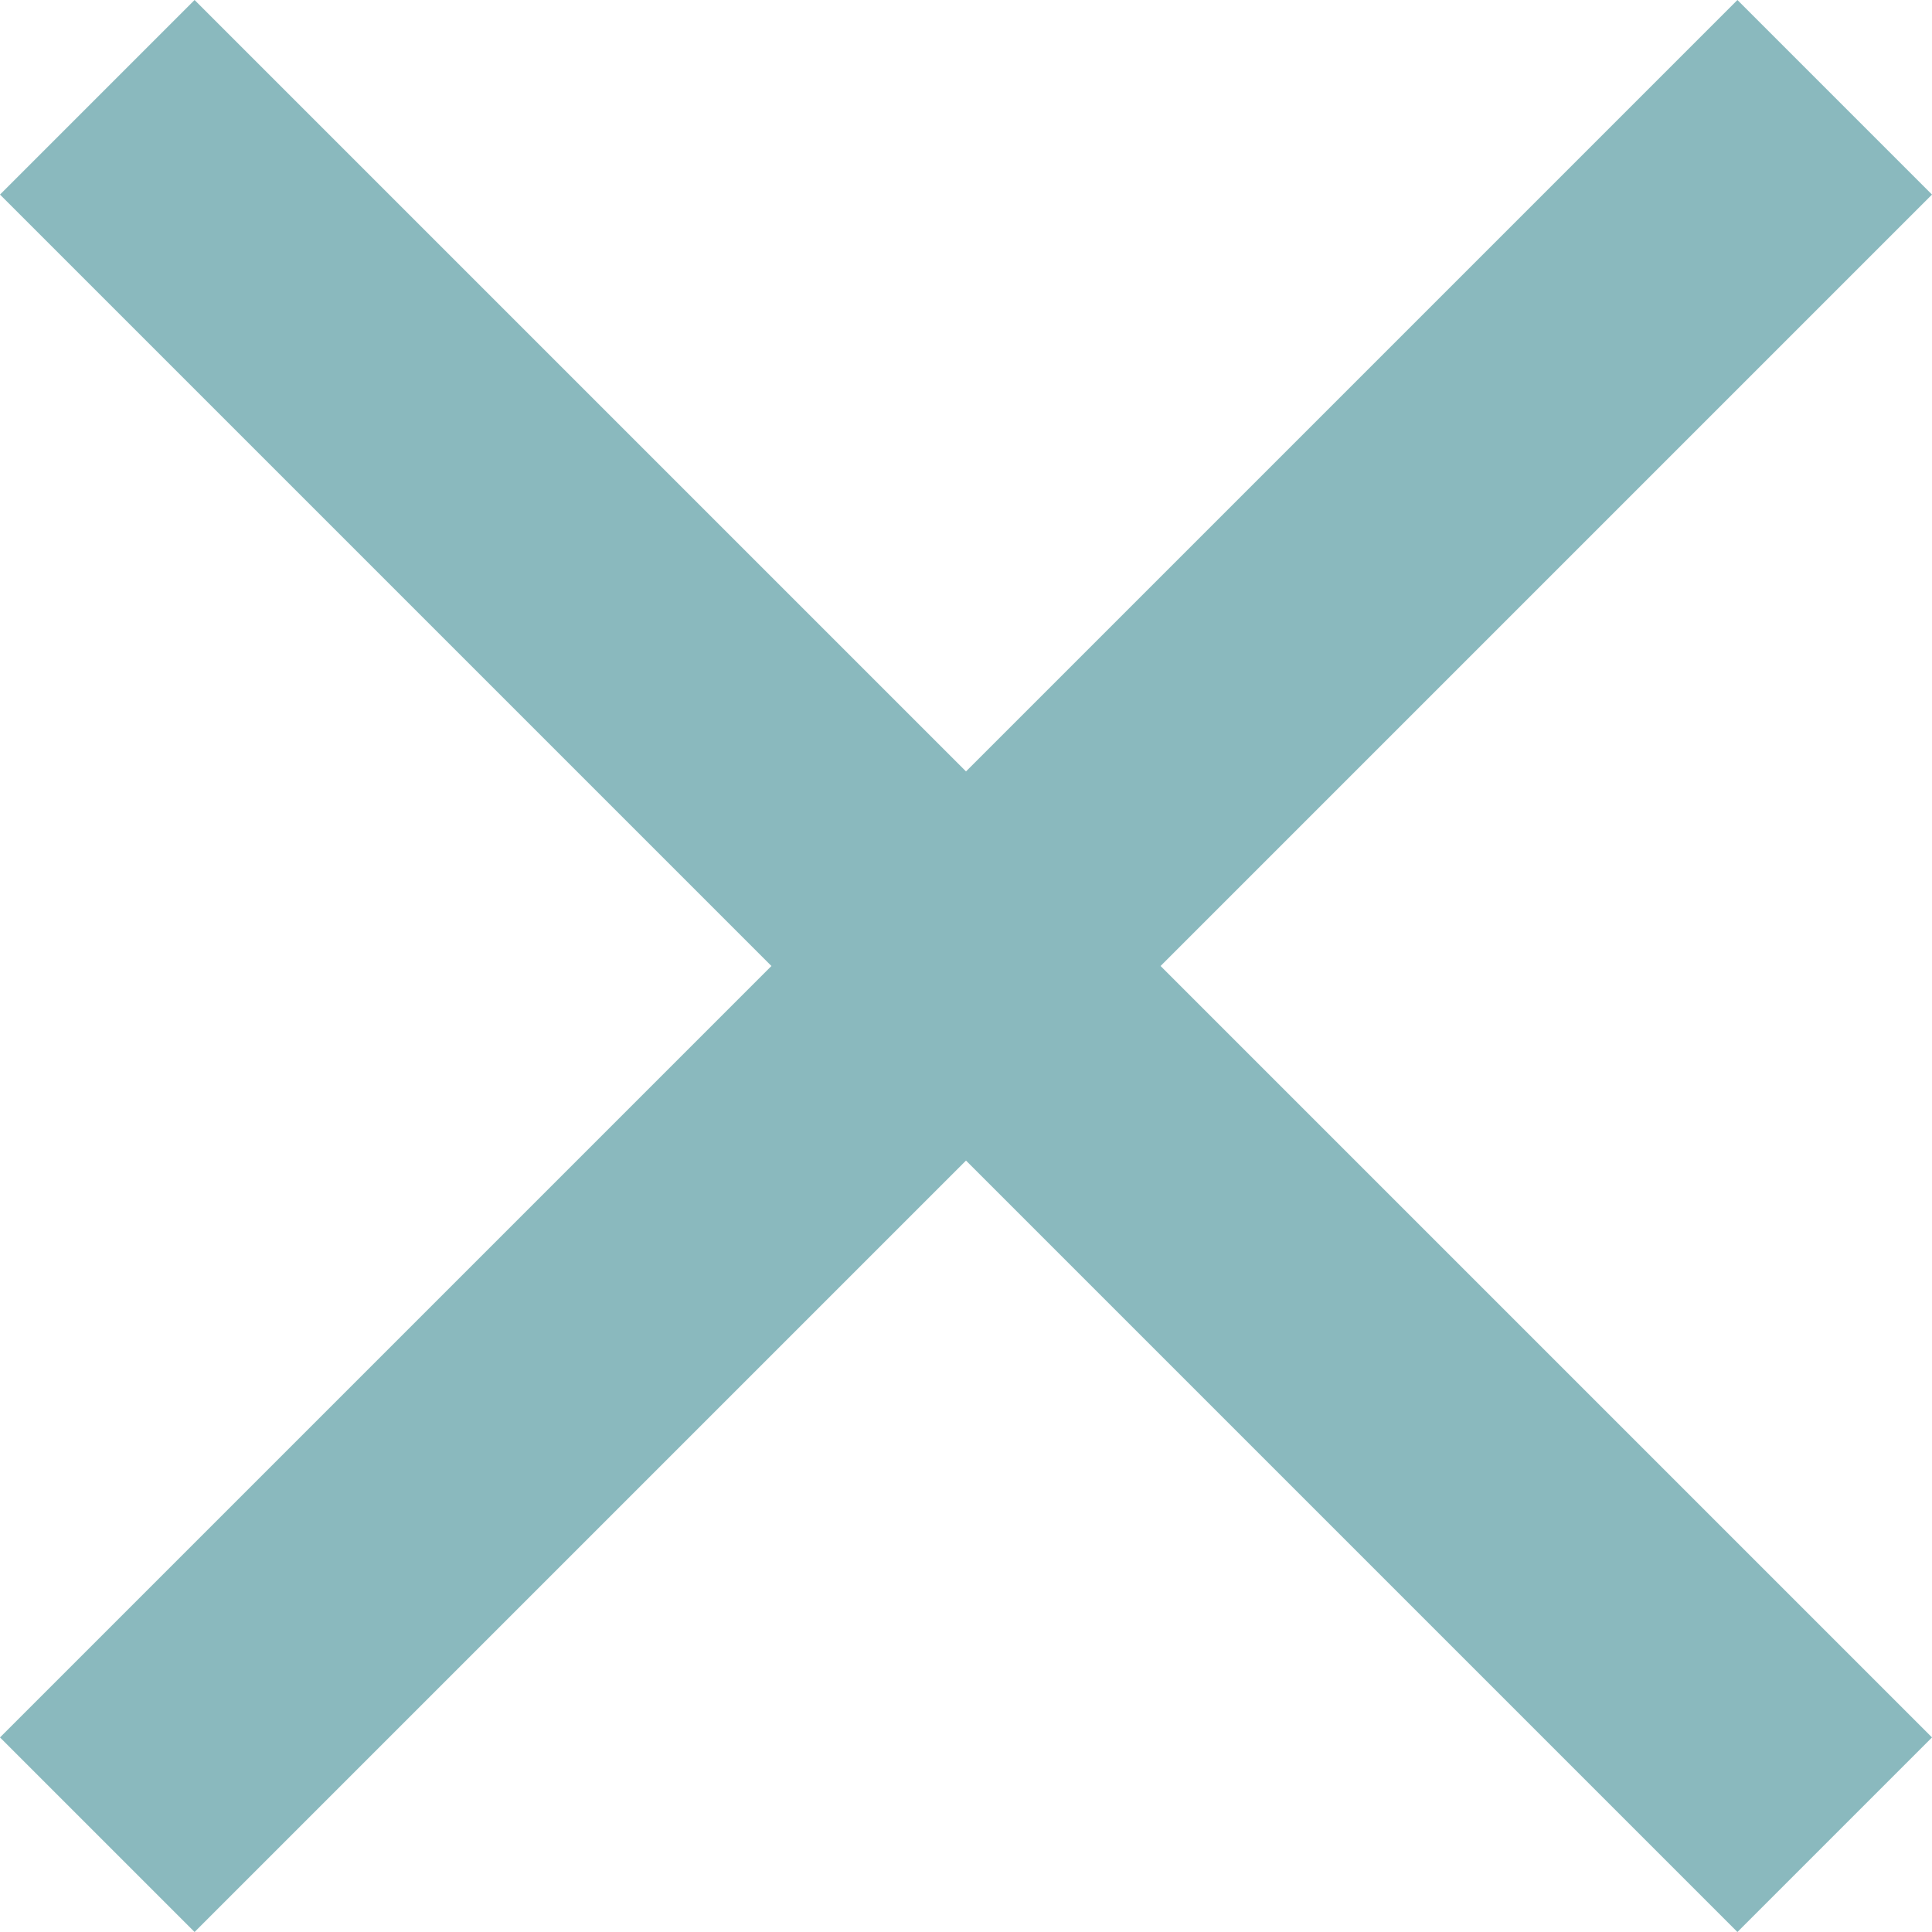 <?xml version="1.0" encoding="UTF-8" standalone="no"?>
<svg width="14px" height="14px" viewBox="0 0 14 14" version="1.1" xmlns="http://www.w3.org/2000/svg" xmlns:xlink="http://www.w3.org/1999/xlink">
    <g id="Page-1" stroke="none" stroke-width="1" fill="none" fill-rule="evenodd">
        <g id="Mobile" transform="translate(-291, -19)" fill-rule="nonzero" fill="#8AB9BE">
            <g id="#MENU/open" transform="translate(-4, 0)">
                <g id="ic_close_black_24px-(2)" transform="translate(295, 19)">
                    <polygon id="Shape" points="14 1.41 12.59 0 7 5.59 1.41 0 0 1.41 5.59 7 0 12.59 1.41 14 7 8.41 12.59 14 14 12.59 8.41 7"></polygon>
                </g>
            </g>
        </g>
    </g>
</svg>